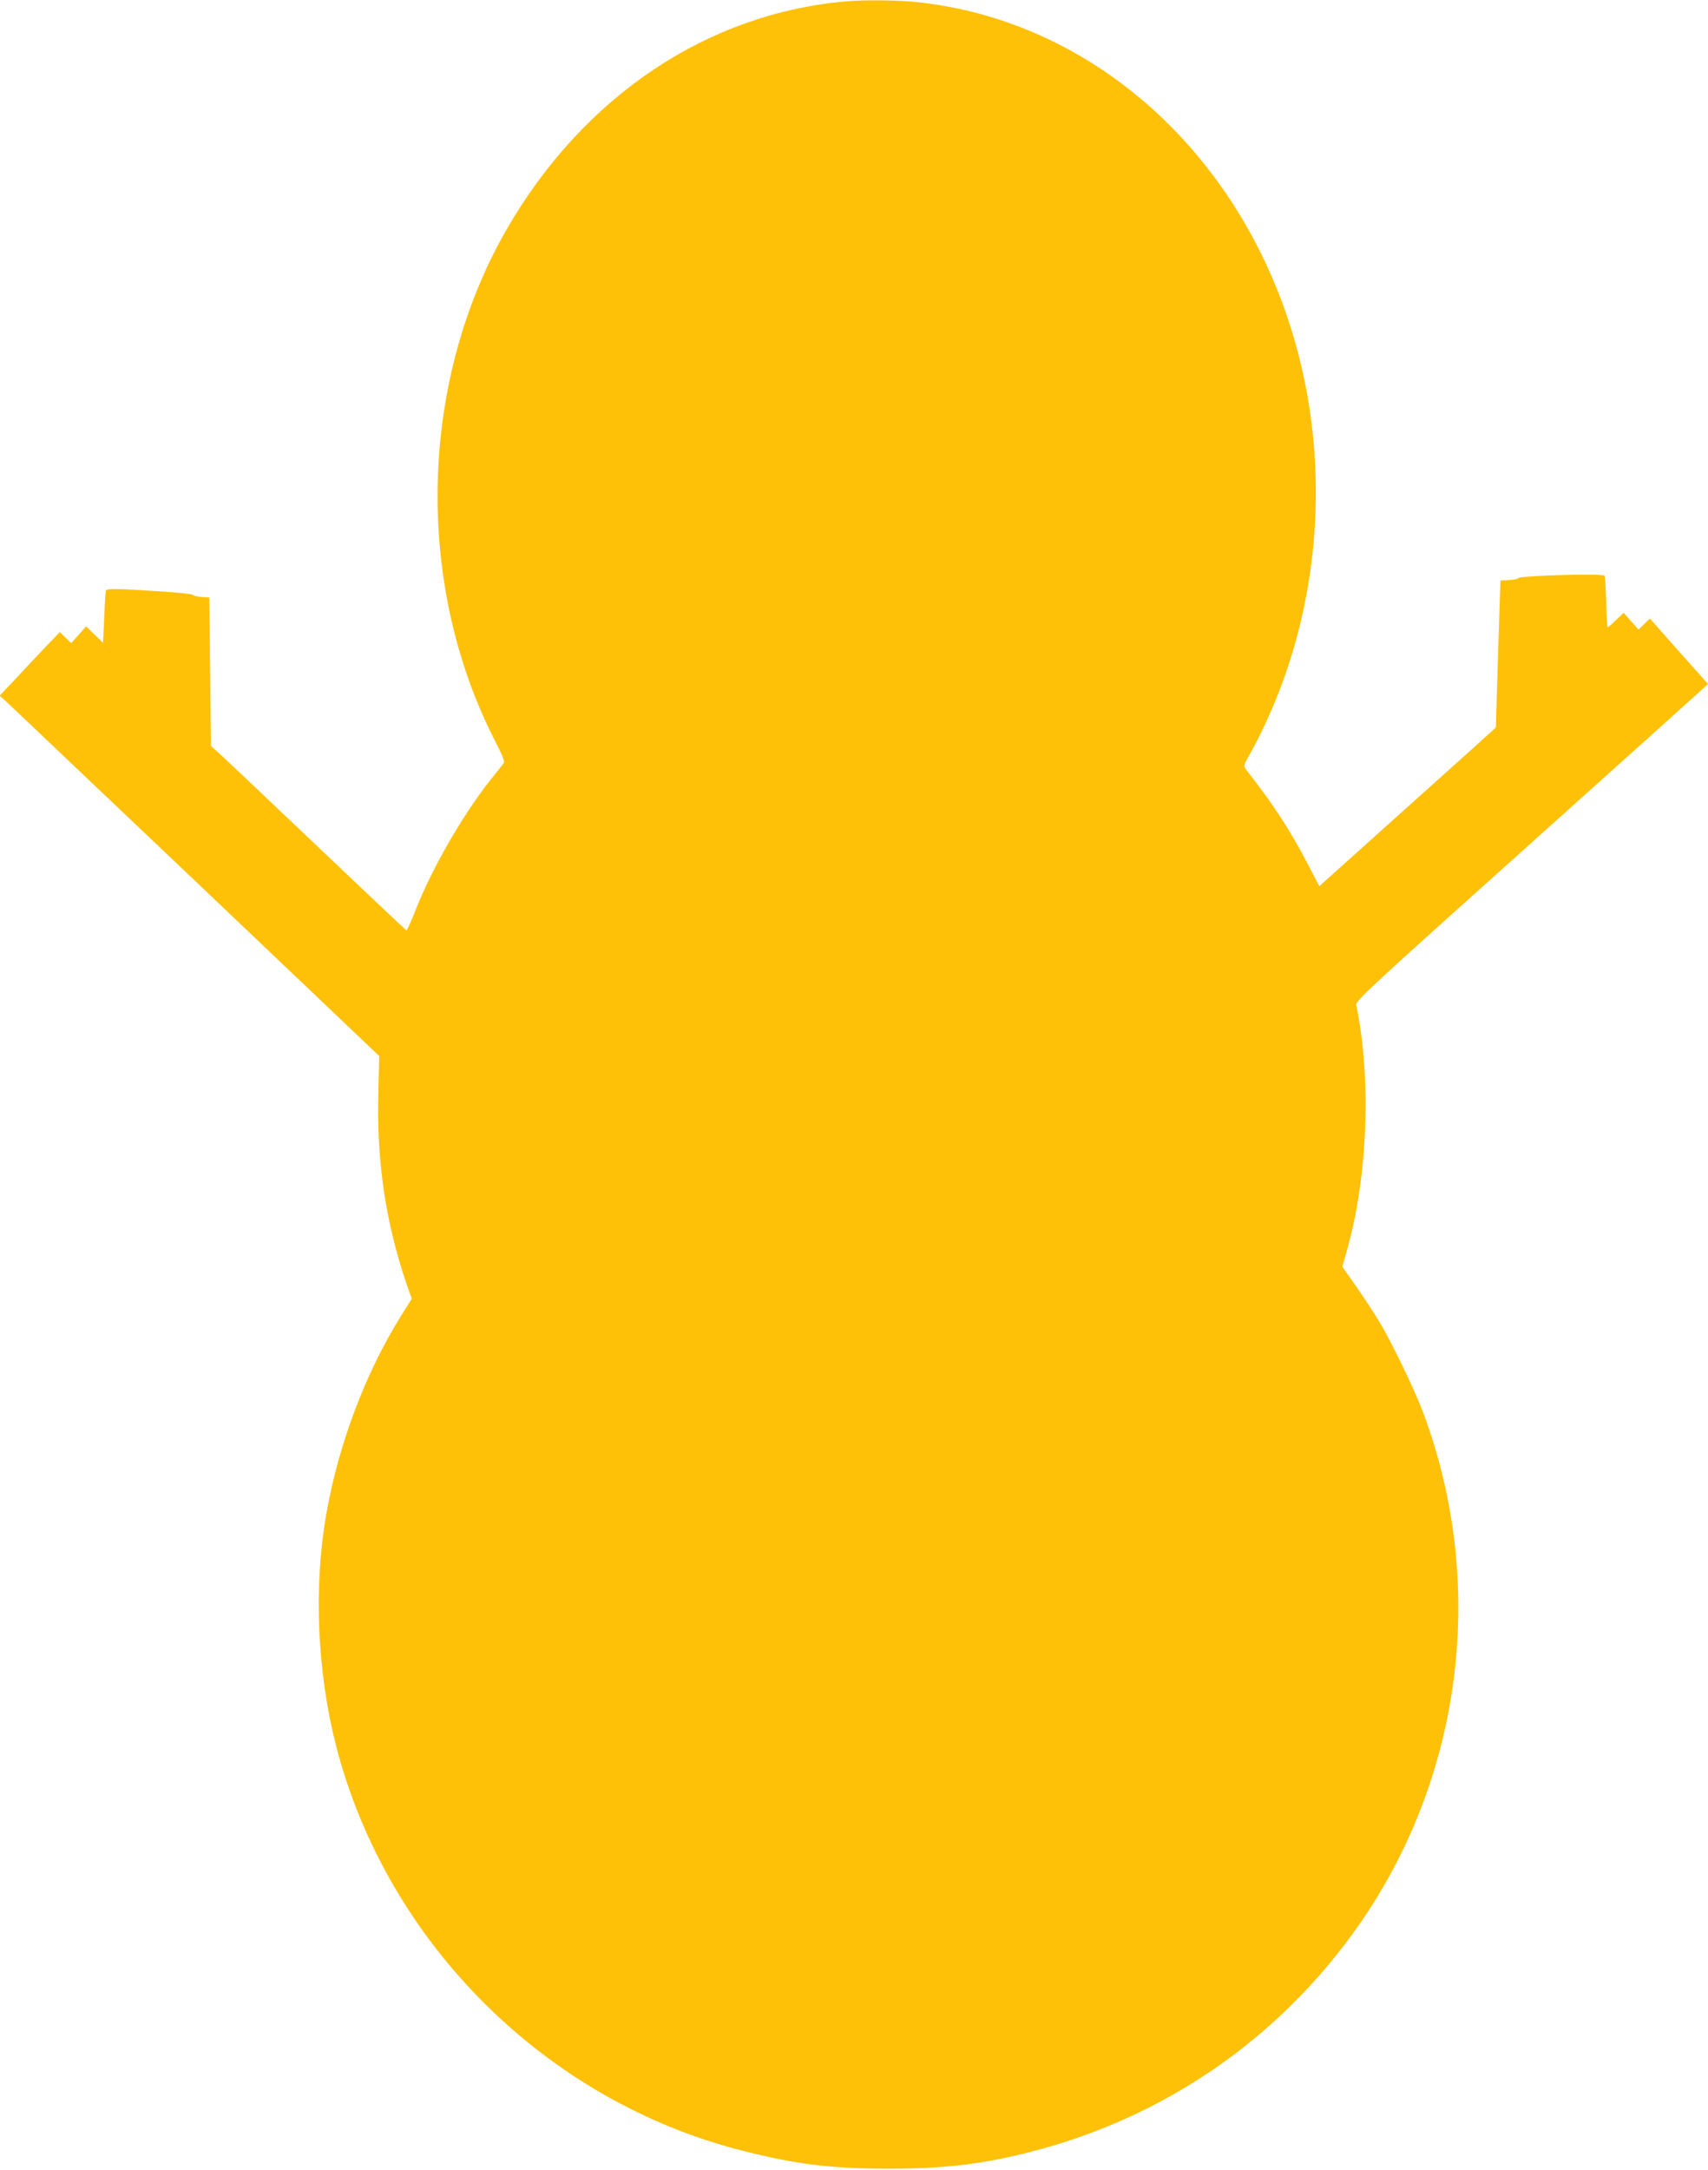 <?xml version="1.0" standalone="no"?>
<!DOCTYPE svg PUBLIC "-//W3C//DTD SVG 20010904//EN"
 "http://www.w3.org/TR/2001/REC-SVG-20010904/DTD/svg10.dtd">
<svg version="1.0" xmlns="http://www.w3.org/2000/svg"
 width="1008pt" height="1280pt" viewBox="0 0 1008 1280"
 preserveAspectRatio="xMidYMid meet">
<g transform="translate(0,1280) scale(0.1,-0.1)"
fill="#ffc107" stroke="none">
<path d="M5005 12793 c-827 -68 -1561 -559 -2015 -1346 -518 -900 -544 -2092
-68 -3019 43 -84 58 -121 51 -130 -6 -7 -41 -51 -78 -98 -165 -208 -351 -532
-446 -778 -24 -62 -47 -111 -51 -110 -4 2 -244 228 -533 503 -289 275 -547
519 -573 542 l-47 42 -5 438 -5 438 -45 3 c-24 2 -47 7 -50 12 -3 5 -82 14
-175 20 -267 18 -336 19 -340 6 -2 -6 -7 -78 -10 -160 l-7 -148 -50 48 -50 49
-44 -50 -44 -49 -33 32 -34 33 -75 -78 c-41 -43 -121 -127 -177 -188 l-103
-109 39 -35 c21 -20 525 -498 1120 -1063 l1081 -1028 -5 -212 c-11 -410 42
-766 166 -1132 l31 -88 -64 -102 c-209 -334 -369 -758 -441 -1171 -75 -432
-53 -931 59 -1367 301 -1163 1241 -2096 2406 -2388 314 -79 513 -103 850 -104
326 0 548 25 825 95 803 201 1489 674 1959 1349 610 878 751 2010 375 3017
-51 136 -188 419 -263 543 -32 52 -93 145 -136 206 l-78 111 29 104 c121 430
143 1008 53 1440 -5 24 75 98 1008 934 557 499 1025 920 1040 934 l28 26 -172
193 -171 193 -34 -33 -33 -32 -44 49 -44 50 -44 -42 c-24 -24 -46 -43 -50 -43
-3 0 -7 67 -9 149 -2 82 -7 152 -10 155 -14 14 -509 0 -509 -15 0 -4 -24 -9
-52 -11 l-53 -3 -14 -433 -13 -434 -42 -38 c-22 -21 -257 -231 -521 -468
l-479 -430 -72 138 c-104 199 -200 346 -358 547 -18 24 -18 25 13 81 462 828
525 1875 165 2762 -388 954 -1202 1597 -2138 1689 -101 10 -296 12 -391 4z"/>
</g>
</svg>
